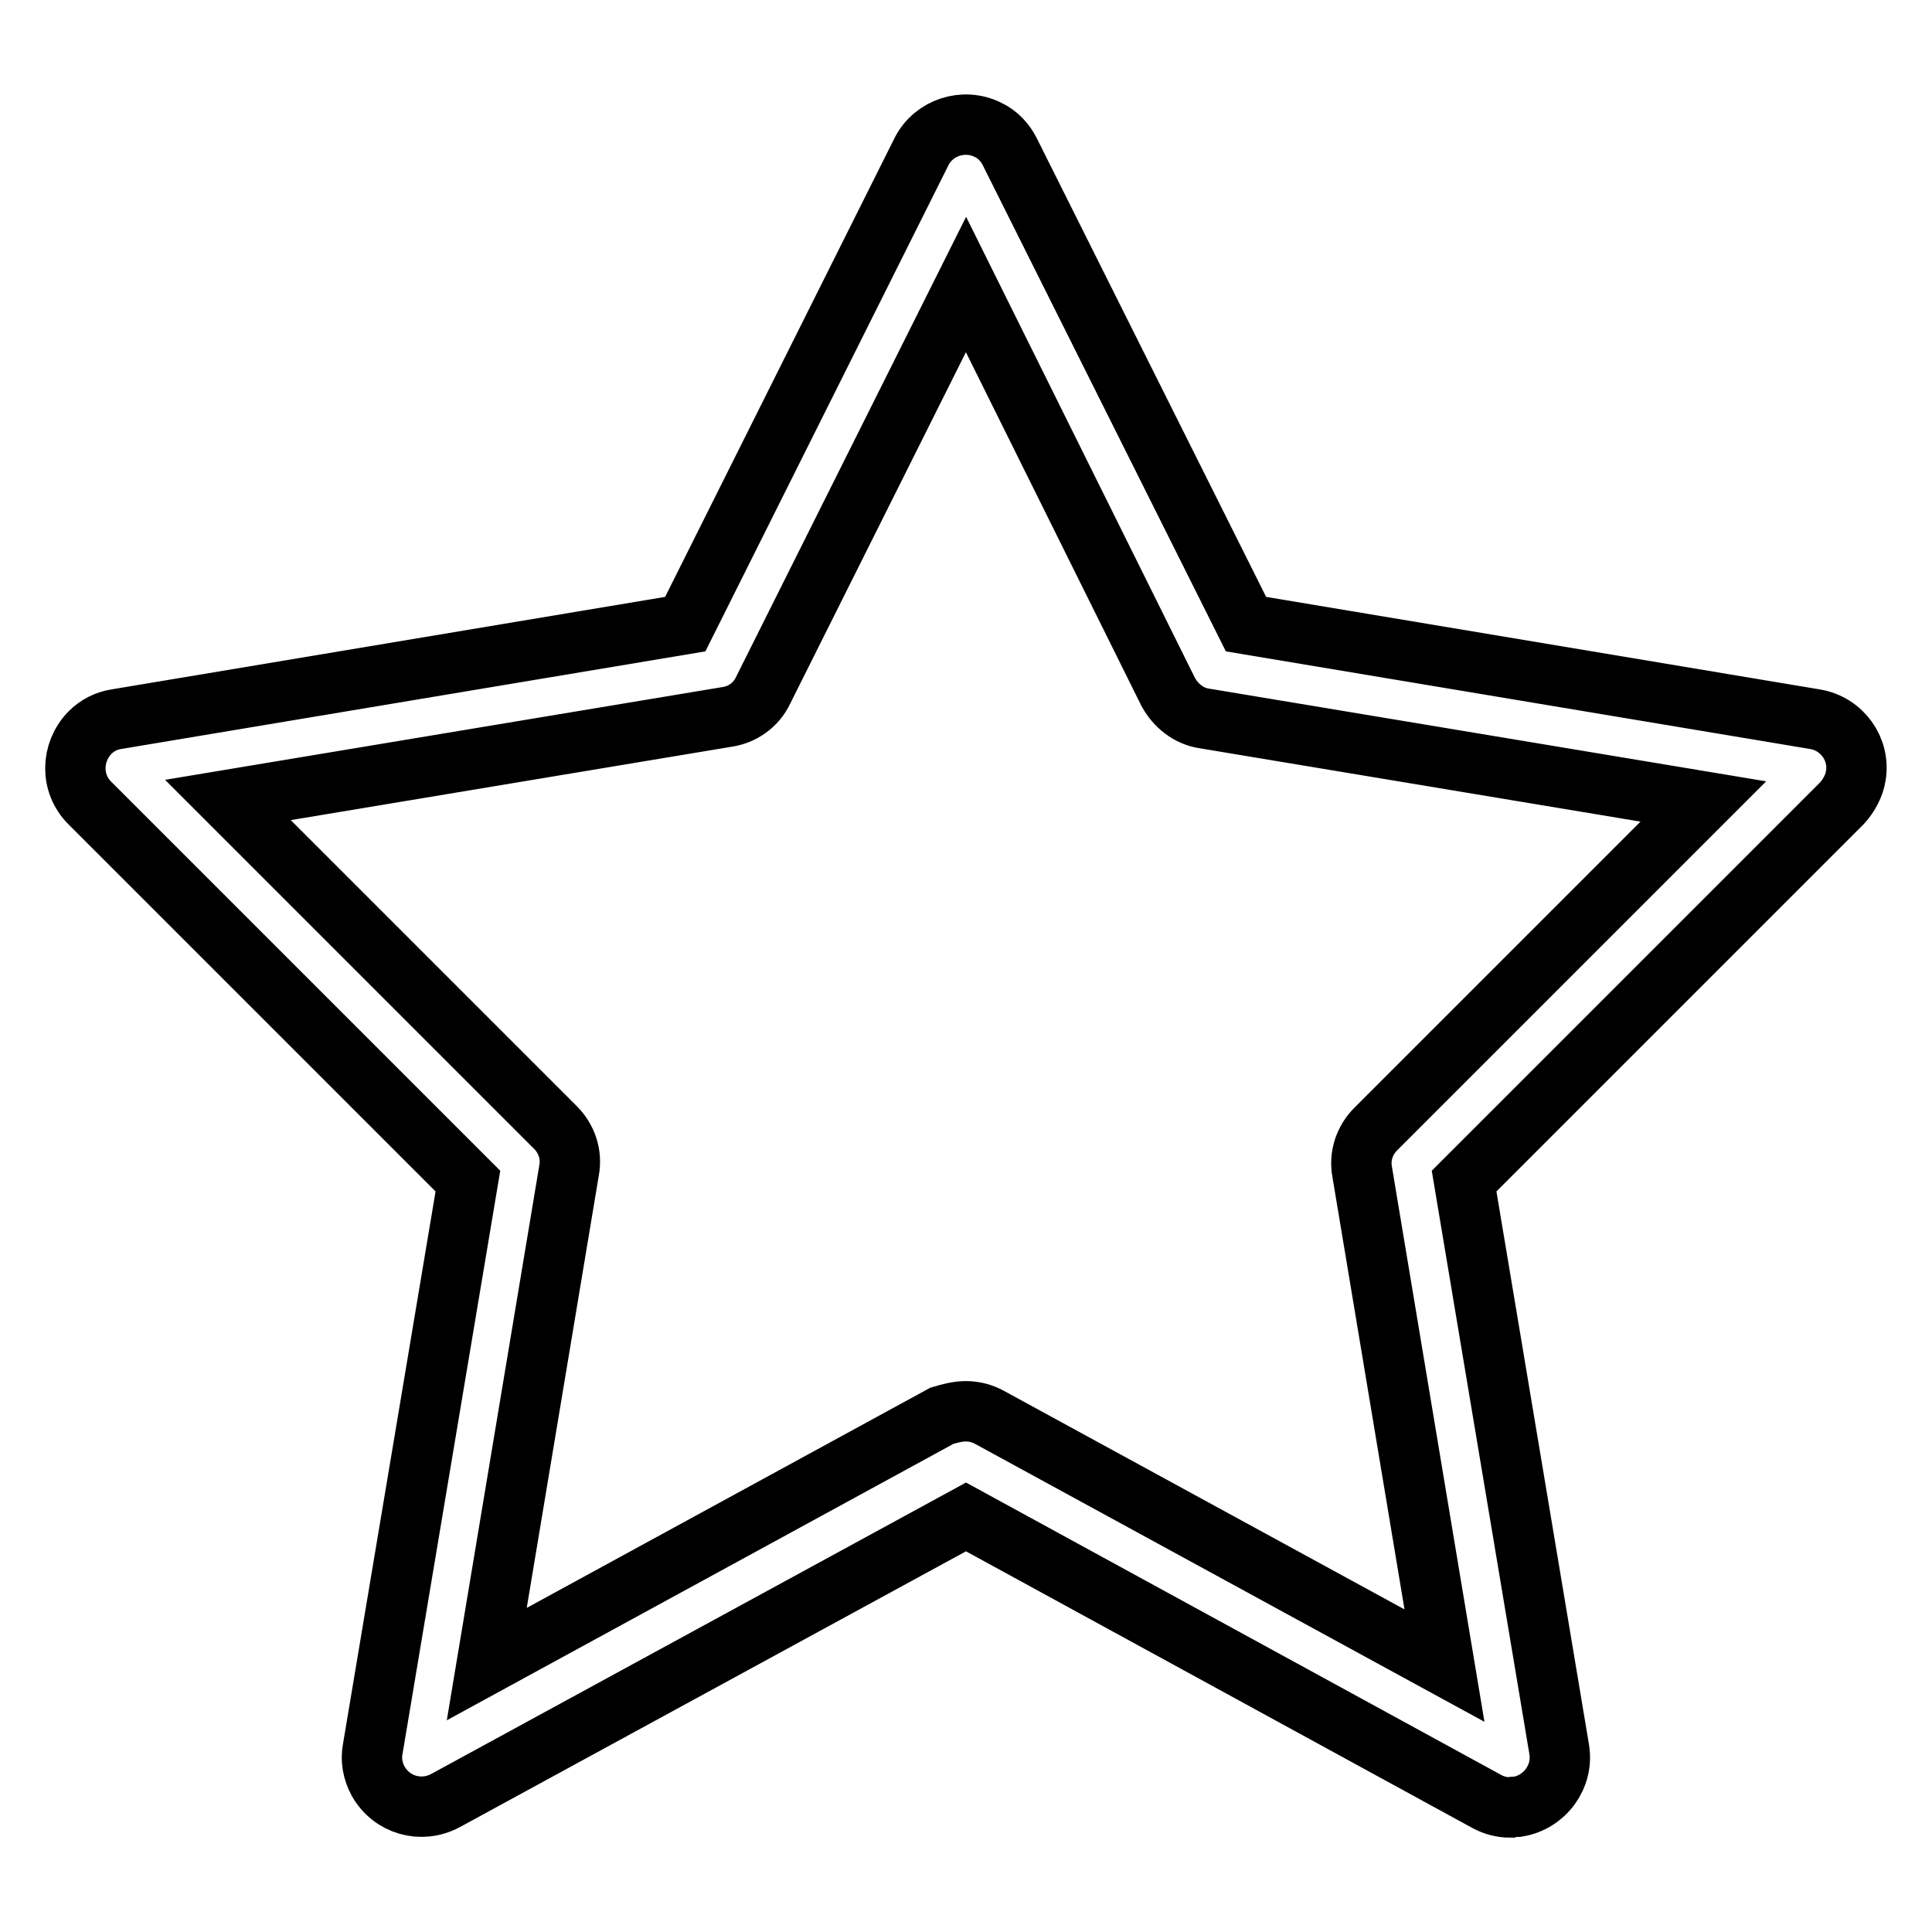 <?xml version="1.0" encoding="utf-8"?>
<!-- Svg Vector Icons : http://www.onlinewebfonts.com/icon -->
<!DOCTYPE svg PUBLIC "-//W3C//DTD SVG 1.1//EN" "http://www.w3.org/Graphics/SVG/1.1/DTD/svg11.dtd">
<svg version="1.1" xmlns="http://www.w3.org/2000/svg" xmlns:xlink="http://www.w3.org/1999/xlink" x="0px" y="0px" viewBox="0 0 256 256" enable-background="new 0 0 256 256" xml:space="preserve">
<g> <path stroke-width="8" fill-opacity="0" stroke="#000000"  d="M200.1,239.5c-1.1,0-2.2-0.3-3.1-0.8L128,201l-69,37.6c-3.2,1.7-7.1,0.6-8.9-2.6c-0.7-1.3-1-2.8-0.7-4.3 L62,156.5l-50.1-50.1c-2.6-2.6-2.5-6.7,0-9.3c1-1,2.2-1.6,3.5-1.8l75.4-12.6l31.3-62.6c1.6-3.2,5.6-4.5,8.8-2.9 c1.3,0.6,2.3,1.7,2.9,2.9l31.3,62.6l75.4,12.6c3.6,0.6,6,4,5.4,7.5c-0.2,1.3-0.9,2.6-1.8,3.6L194,156.5l12.6,75.3 c0.6,3.6-1.9,7-5.5,7.6C200.8,239.4,200.4,239.4,200.1,239.5z M128,187c1.1,0,2.2,0.3,3.1,0.8l60.3,32.9l-10.9-65.4 c-0.4-2.1,0.3-4.2,1.8-5.7l43.4-43.4l-66.1-11c-2.1-0.3-3.8-1.7-4.8-3.5L128,37.7l-26.9,53.8c-0.9,1.9-2.7,3.2-4.8,3.5l-66.1,11 l43.4,43.4c1.5,1.5,2.2,3.6,1.8,5.7l-10.9,65.4l60.3-32.9C125.8,187.3,126.9,187,128,187z"/></g>
</svg>